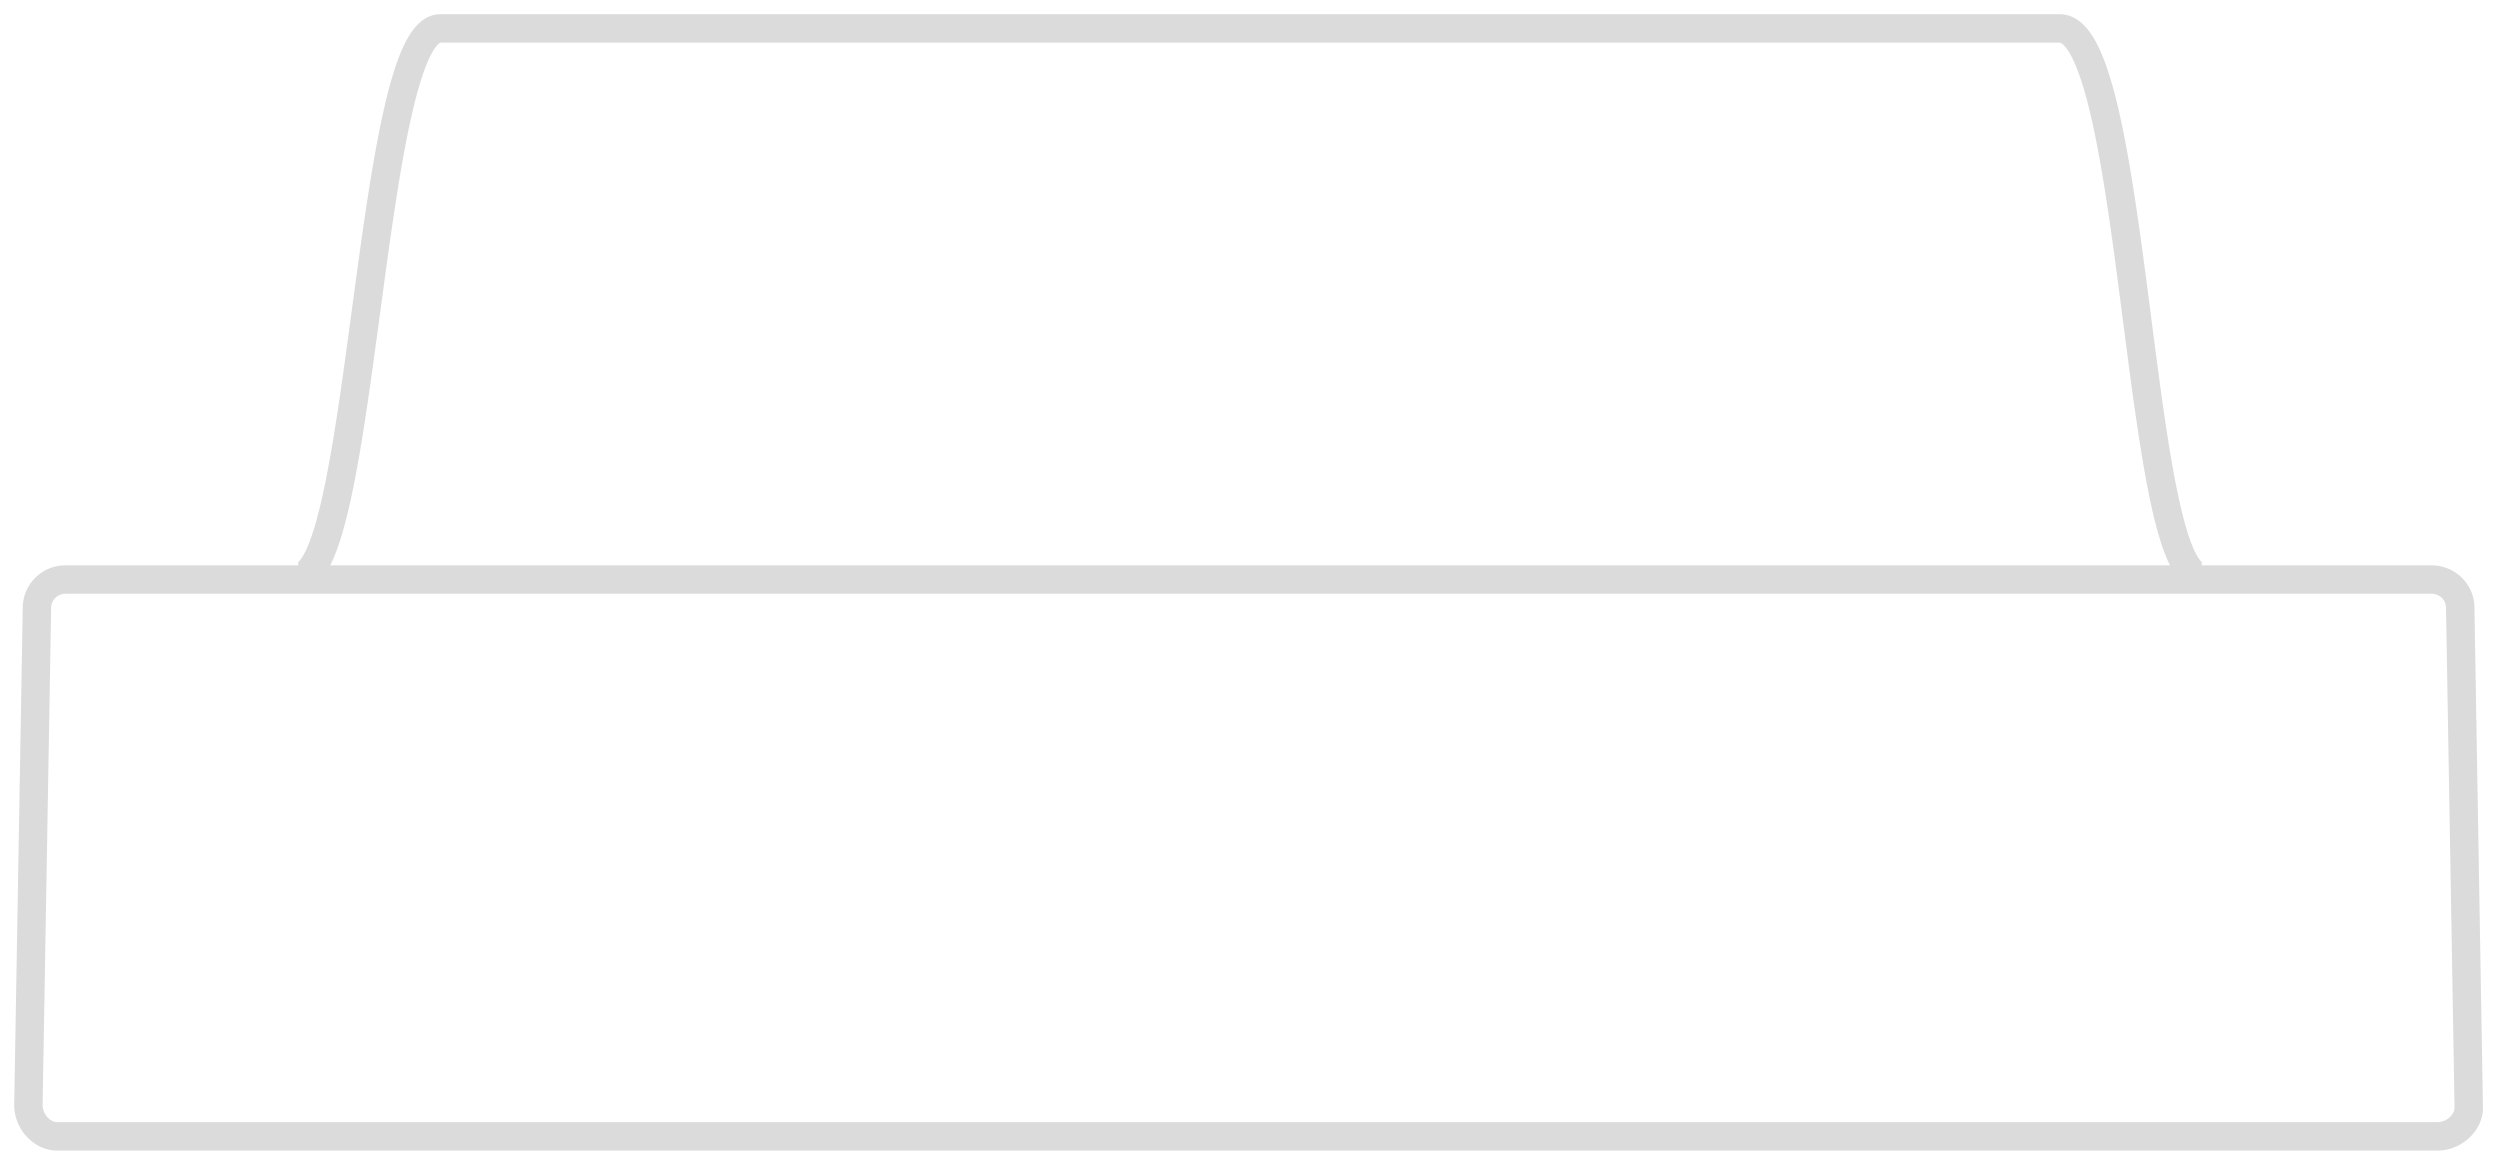 <svg width="88" height="41" fill="none" xmlns="http://www.w3.org/2000/svg"><path d="M10.5 20.3c2.3 0 2.5-19.3 5-19.3h57c2.7 0 2.7 19.3 5 19.3M2 40h83.8c.6 0 1.1-.5 1.1-1l-.3-17.6c0-.6-.5-1-1-1H2.3a1 1 0 00-1 1L1 38.9c0 .6.5 1.1 1 1.1z" stroke="#DBDBDB"/></svg>